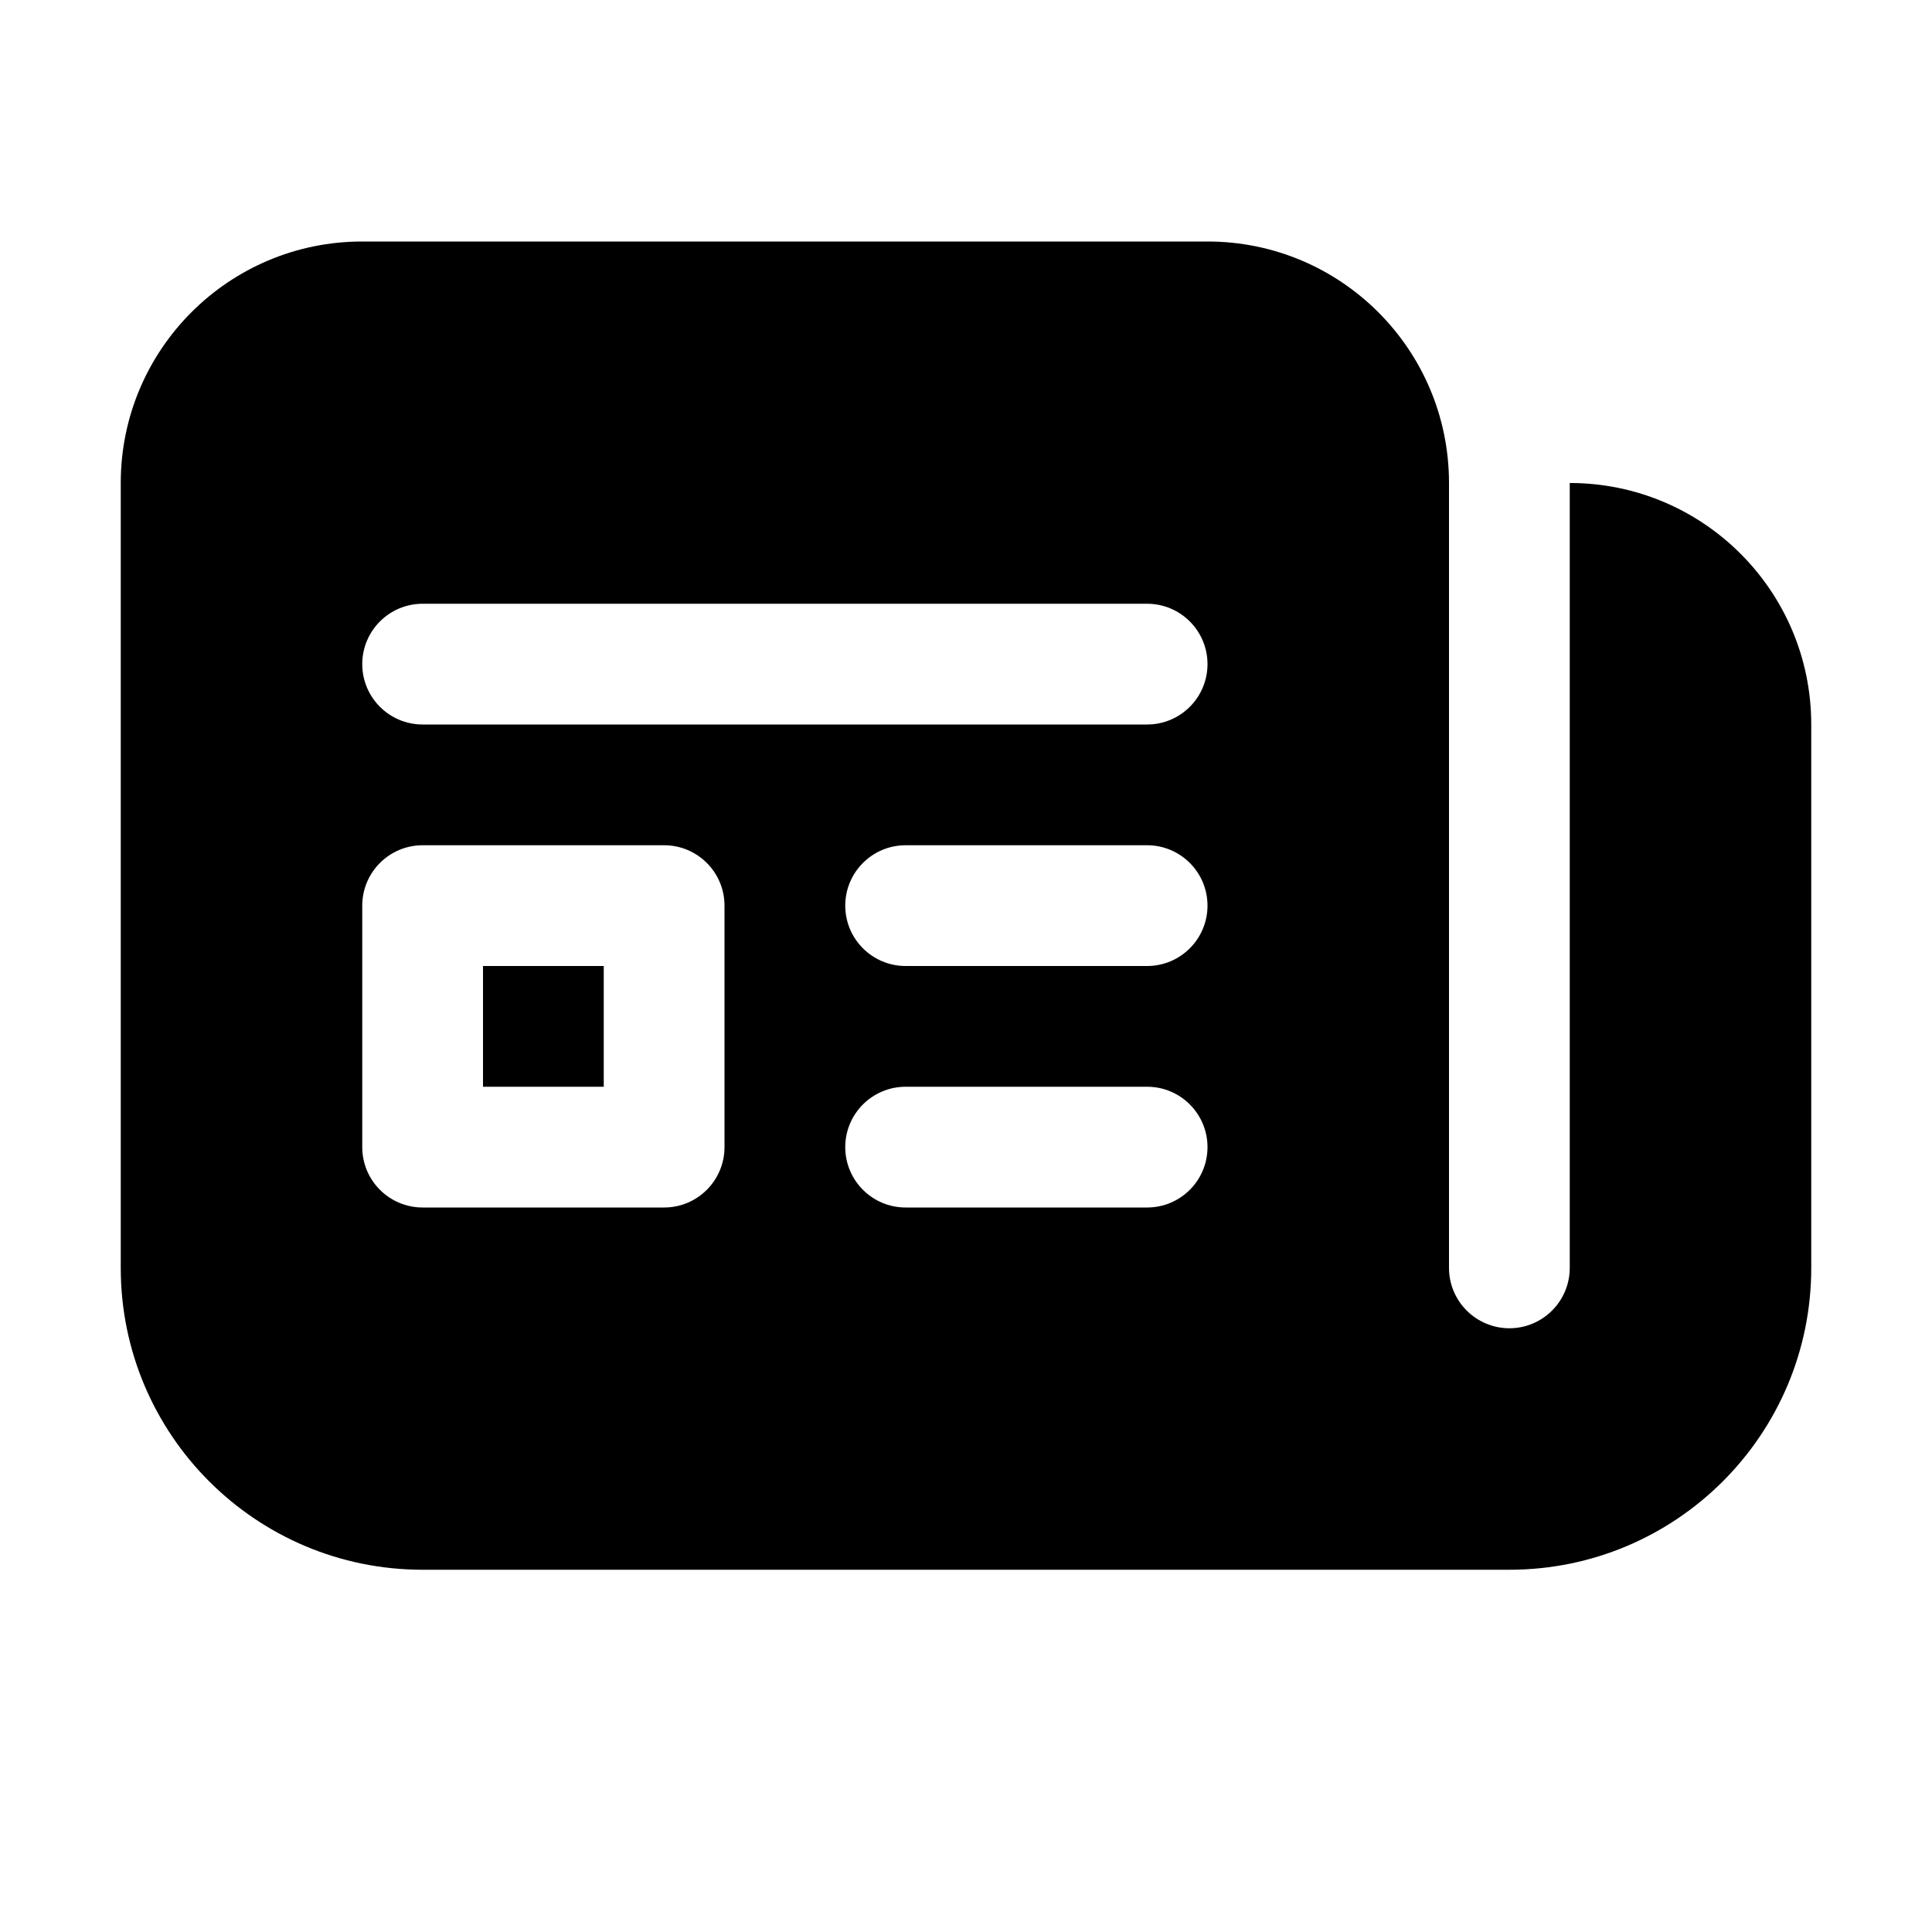 <svg viewBox="0 0 16 16" fill="none" xmlns="http://www.w3.org/2000/svg">
<path d="M4 9V8H5V9H4ZM1 4C1 2.895 1.895 2 3 2H10C11.105 2 12 2.895 12 4V10.5C12 10.776 12.224 11 12.5 11C12.776 11 13 10.776 13 10.5V4C14.105 4 15 4.895 15 6V10.5C15 11.881 13.881 13 12.5 13H3.5C2.119 13 1 11.881 1 10.5V4ZM3.5 5C3.224 5 3 5.224 3 5.5C3 5.776 3.224 6 3.5 6H9.5C9.776 6 10 5.776 10 5.5C10 5.224 9.776 5 9.5 5H3.5ZM3.5 7C3.224 7 3 7.224 3 7.5V9.5C3 9.776 3.224 10 3.5 10H5.5C5.776 10 6 9.776 6 9.5V7.5C6 7.224 5.776 7 5.5 7H3.5ZM7.5 7C7.224 7 7 7.224 7 7.5C7 7.776 7.224 8 7.5 8H9.5C9.776 8 10 7.776 10 7.5C10 7.224 9.776 7 9.5 7H7.5ZM7.5 9C7.224 9 7 9.224 7 9.5C7 9.776 7.224 10 7.5 10H9.5C9.776 10 10 9.776 10 9.5C10 9.224 9.776 9 9.5 9H7.5Z" fill="black"/>
</svg>
